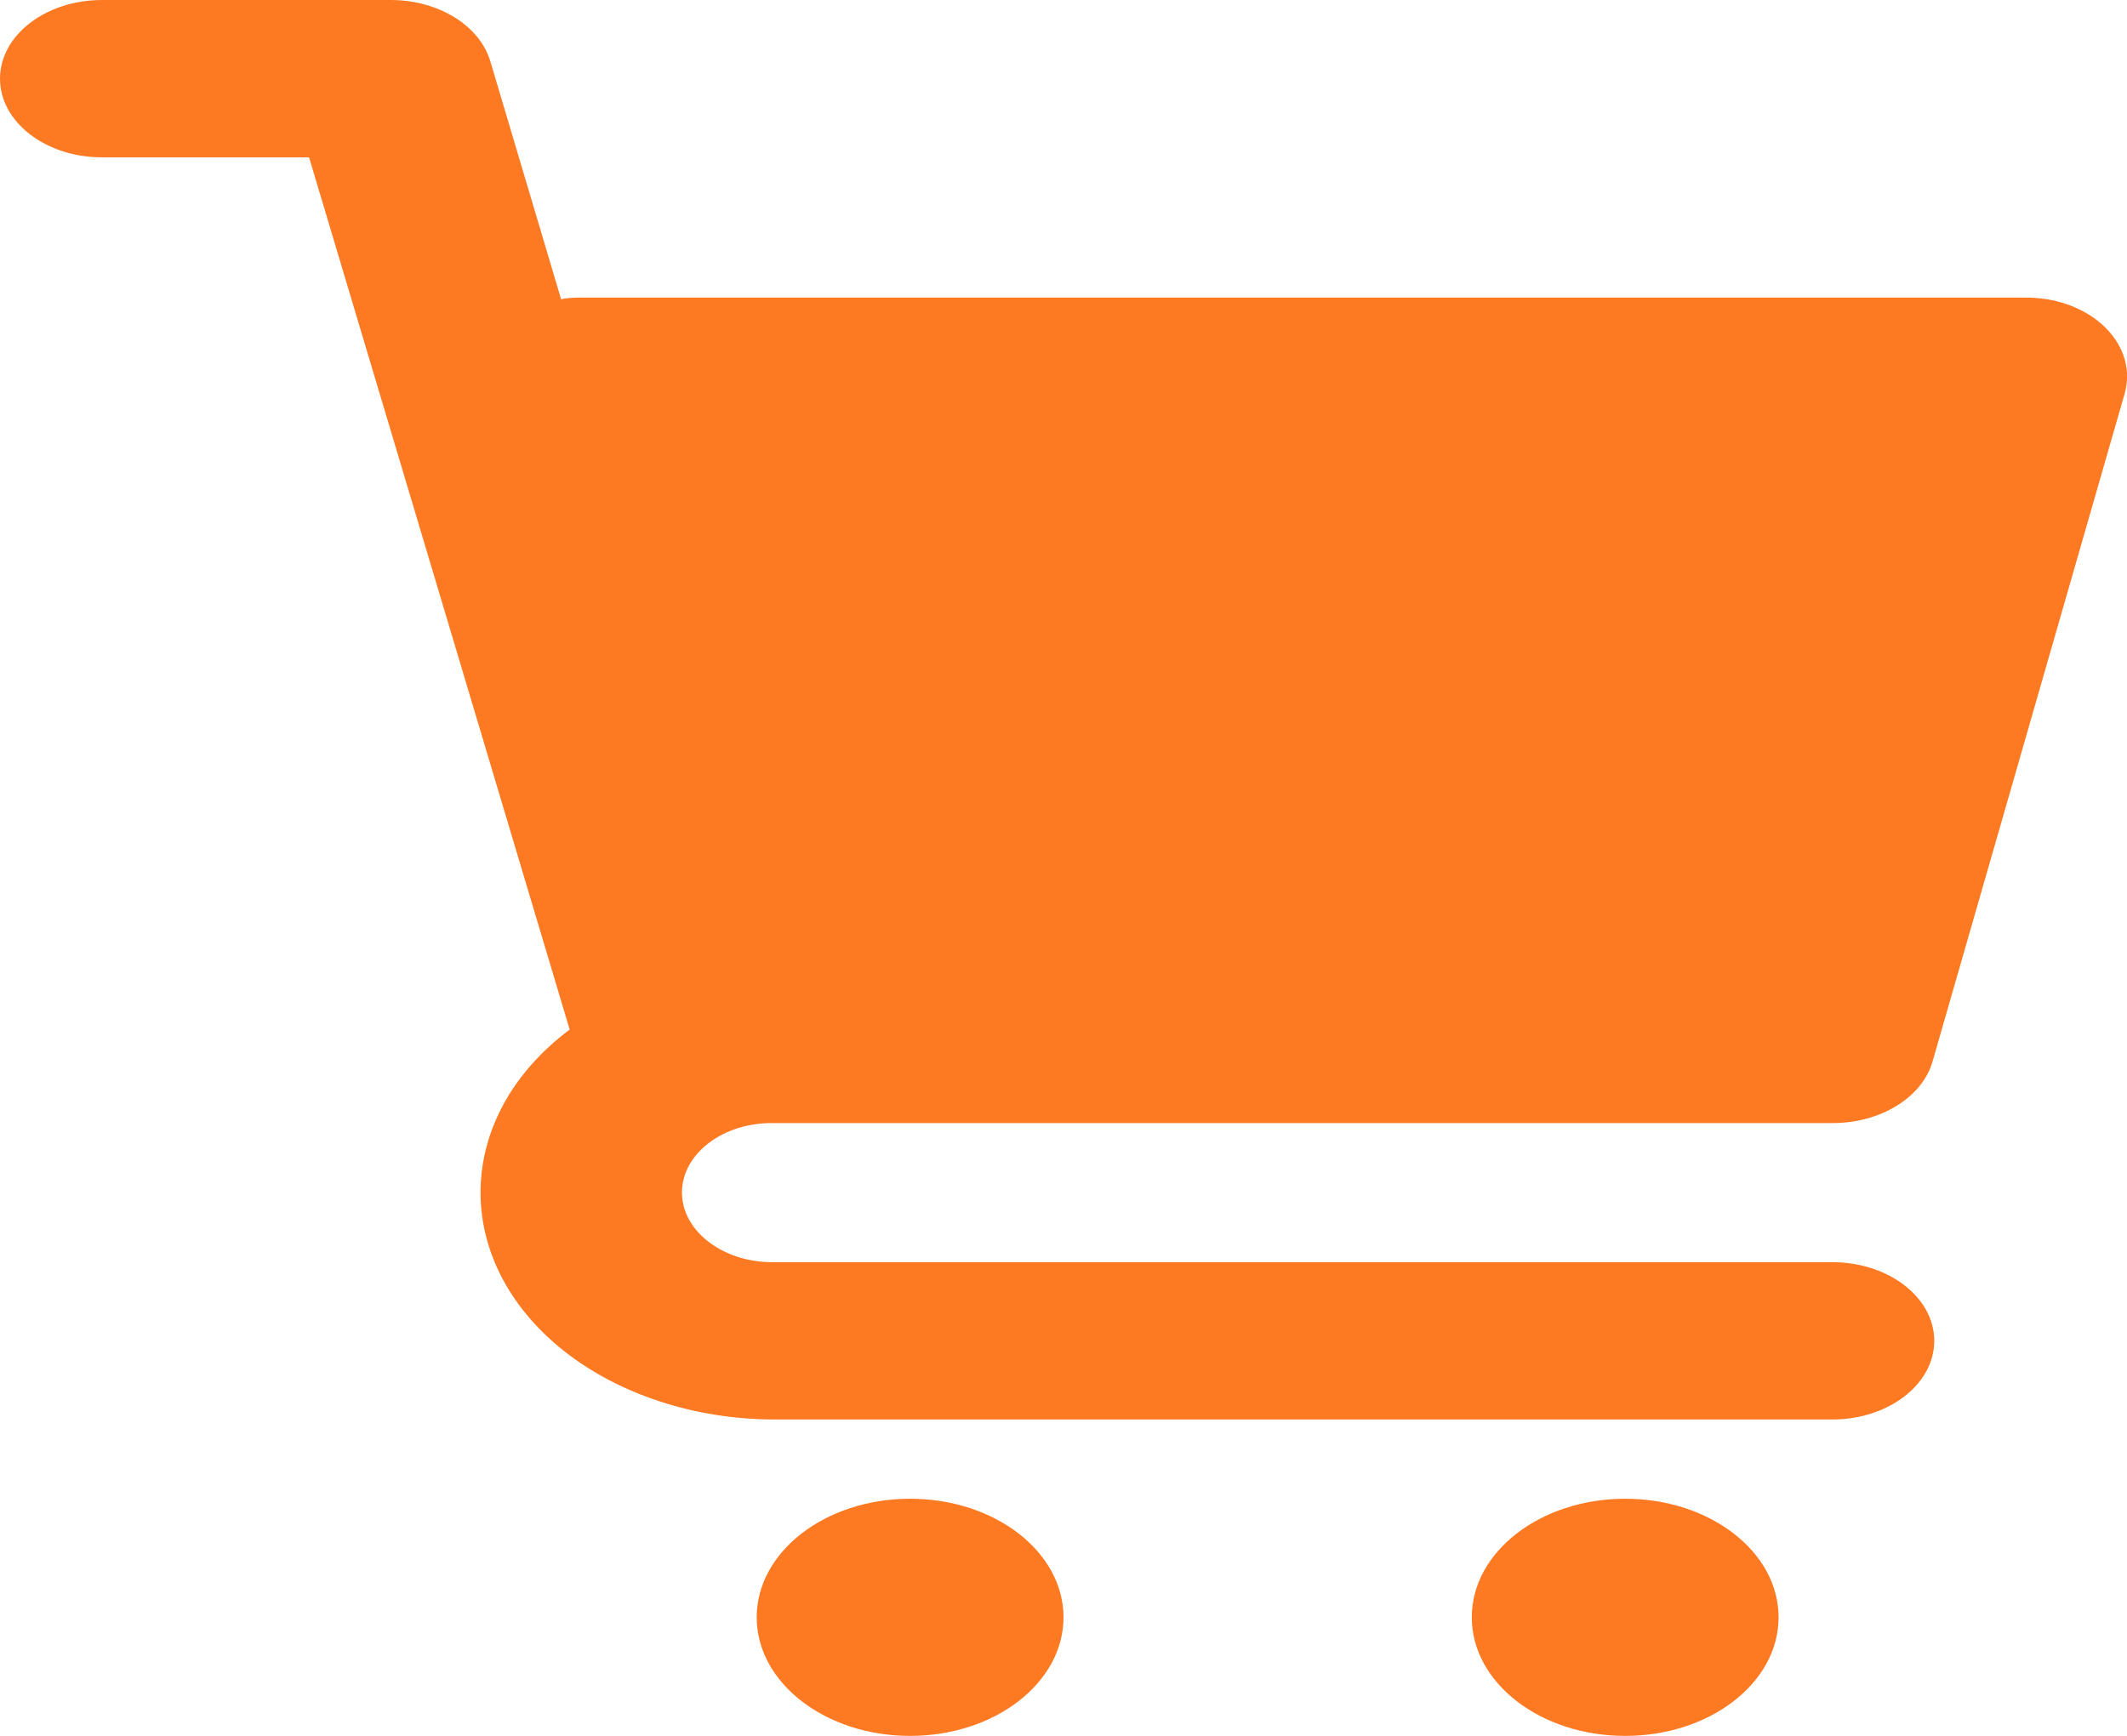 <?xml version="1.0" encoding="UTF-8"?> <svg xmlns="http://www.w3.org/2000/svg" id="Camada_2" data-name="Camada 2" viewBox="0 0 37.3 30.45"><defs><style> .cls-1 { fill: #fd7922; } </style></defs><g id="Camada_1-2" data-name="Camada 1"><g id="Layer_2" data-name="Layer 2"><path class="cls-1" d="M32.13,22.14H13.59c-.87.02-1.6-.51-1.63-1.18-.03-.67.65-1.24,1.53-1.26.04,0,.07,0,.11,0h18.54c.84,0,1.57-.45,1.75-1.08l3.37-11.72c.21-.75-.4-1.49-1.36-1.65-.13-.02-.26-.03-.39-.03H10.22c-.13,0-.26,0-.38.03l-1.24-4.17C8.41.44,7.68,0,6.85,0H1.79C.8,0,0,.62,0,1.38c0,.76.8,1.38,1.79,1.38h3.63l4.57,15.3c-2.04,1.53-2.09,4.05-.11,5.63.97.77,2.31,1.21,3.71,1.21h18.54c.99,0,1.79-.62,1.79-1.38s-.8-1.38-1.79-1.38Z"></path><ellipse class="cls-1" cx="15.96" cy="28.37" rx="2.69" ry="2.08"></ellipse><ellipse class="cls-1" cx="28.5" cy="28.37" rx="2.69" ry="2.08"></ellipse></g></g></svg> 